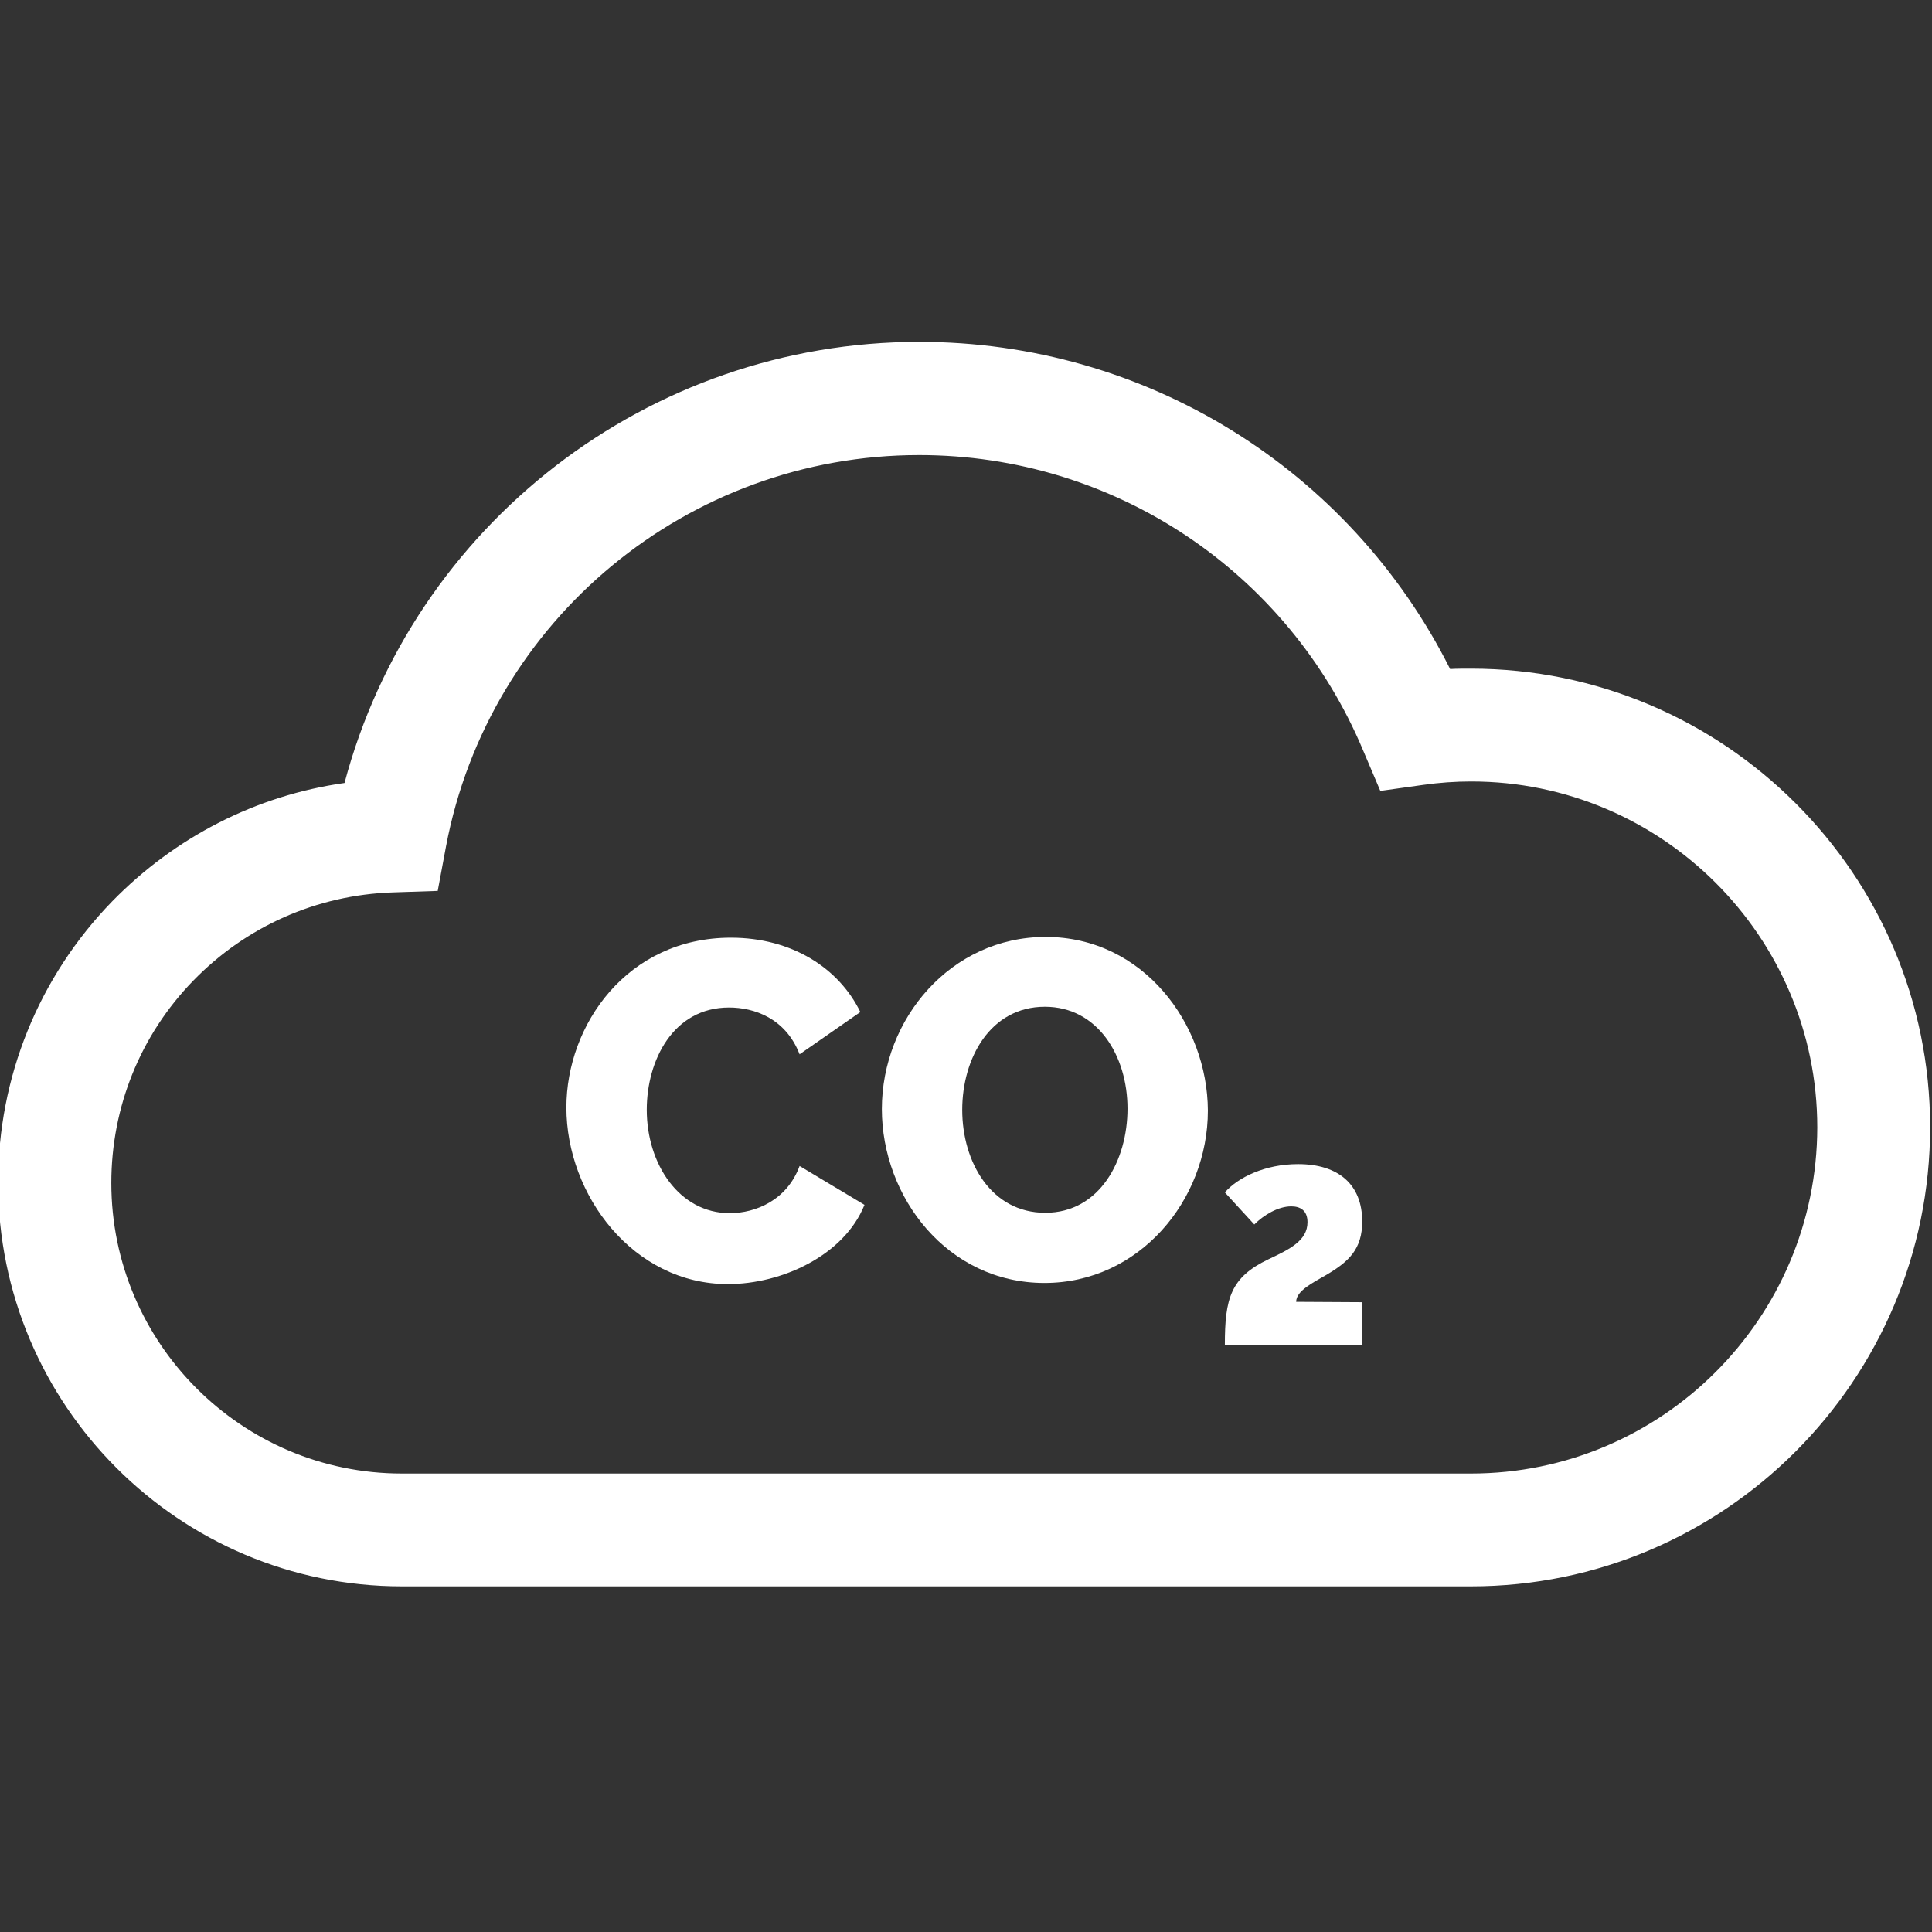 <?xml version="1.0" encoding="utf-8"?>
<!-- Generator: Adobe Illustrator 24.1.2, SVG Export Plug-In . SVG Version: 6.00 Build 0)  -->
<svg version="1.1" id="Capa_1" xmlns="http://www.w3.org/2000/svg" xmlns:xlink="http://www.w3.org/1999/xlink" x="0px" y="0px"
	 viewBox="0 0 512 512" style="enable-background:new 0 0 512 512;" xml:space="preserve">
<rect x="0" y="0" width="512" height="512" fill="#333333" stroke="none"/>
<style type="text/css">
	.st0{fill:#FFFFFF;}
</style>
<g>
	<g>
		<path class="st0" d="M389.8,177.2c-1.8,0-3.7,0-5.5,0.1c-26.6-53-80.7-86.7-140.7-86.7c-71.8,0-134.1,48.5-152.3,116.9
			c-23.4,3.3-44.9,14.3-61.6,31.4C10.2,259-0.5,285.5-0.5,313.4c0,59,48,107,107,107h283.3c67.1,0,121.7-54.6,121.7-121.7
			C511.5,231.7,456.9,177.2,389.8,177.2z M389.8,390.5H106.5c-42.5,0-77-34.6-77-77c0-20.1,7.7-39.2,21.7-53.6s32.7-22.7,52.8-23.4
			l12-0.4l2.2-11.8c11.4-60.1,64.1-103.7,125.4-103.7c51.6,0,97.8,30.8,117.7,78.4l4.5,10.6l11.4-1.6c4.2-0.6,8.5-0.9,12.7-0.9
			c50.5,0,91.7,41.1,91.7,91.7C481.5,349.4,440.4,390.5,389.8,390.5z"/>
	</g>
</g>
<g>
	<g>
		<path class="st0" d="M211.9,309c-3.3,9-11.6,12.5-18.5,12.5c-13.4,0-22-13-22-27.4c0-13.1,7-27.1,21.8-27.1
			c6.6,0,15,2.8,18.7,12.4l16.1-11.2c-5.7-11.7-18.2-19.7-34.3-19.7c-27.5,0-43.6,23.1-43.6,45c0,23.2,17.7,46.8,42.8,46.8
			c14.3,0,30.8-7.6,36.2-21L211.9,309z"/>
	</g>
</g>
<g>
	<g>
		<path class="st0" d="M277.1,248.3c-25.1,0-43.4,21.7-43.4,45.6c0,23.3,17.3,46.1,43.1,46.1c25.1,0,43.3-21.9,43.3-45.7
			C320,271.4,303,248.3,277.1,248.3z M277,321.4c-14.3,0-22-13.4-22-27.3c0-13.6,7.4-27.3,21.9-27.3c14,0,21.9,13,21.9,27
			C298.8,307.4,291.5,321.4,277,321.4z"/>
	</g>
</g>
<g>
	<g>
		<path class="st0" d="M343.5,345c0-2.9,4.3-5,8.1-7.2c5.9-3.5,9.4-6.8,9.4-14.1c0-9.7-6.2-15.2-17-15.2c-8.7,0-15.9,3.5-19.4,7.5
			l7.8,8.5c2.5-2.5,6.3-4.8,9.8-4.8c2.3,0,4.3,1,4.3,4.2c0,4.9-4.8,7.2-10.3,9.8c-10.1,4.8-11.6,10.4-11.6,22.7H361v-11.3L343.5,345
			L343.5,345z"/>
	</g>
</g>
</svg>
